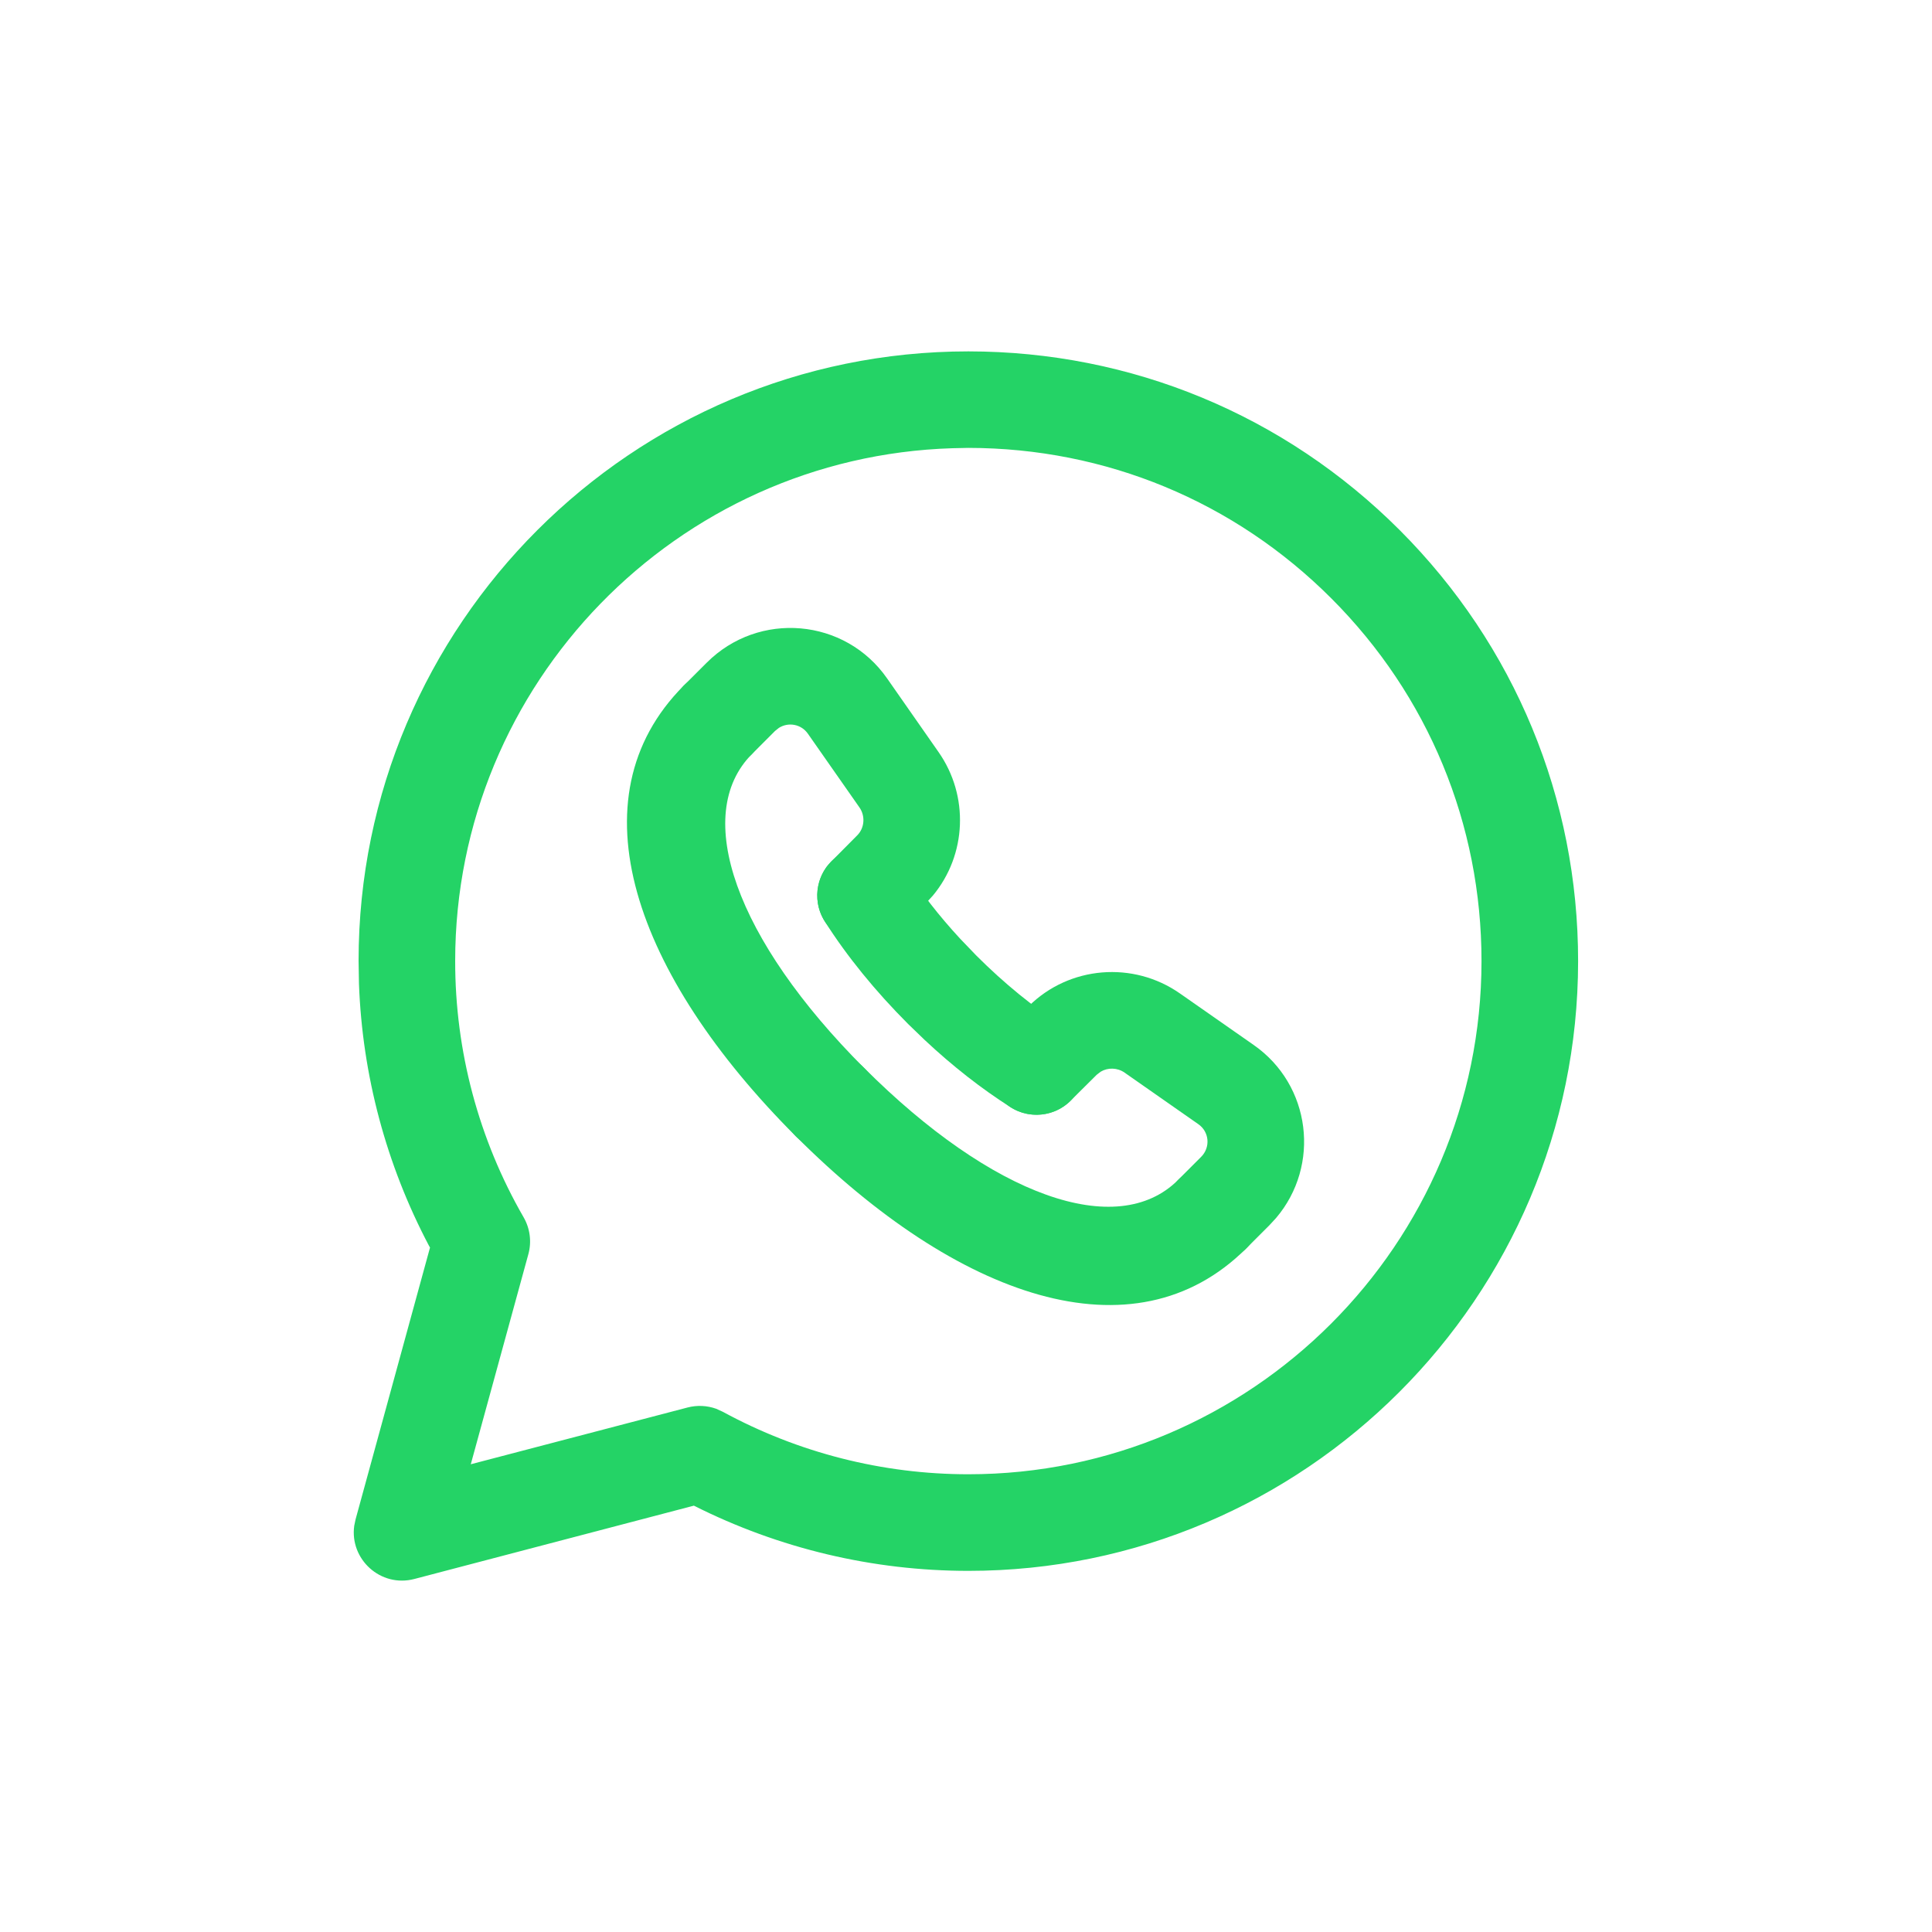 <svg width="40" height="40" viewBox="0 0 40 40" fill="none" xmlns="http://www.w3.org/2000/svg">
<path fill-rule="evenodd" clip-rule="evenodd" d="M7.424 19.893C7.425 12.934 13.088 7.275 20.049 7.275C23.423 7.276 26.596 8.592 28.98 10.976C31.362 13.361 32.675 16.534 32.673 19.903C32.67 26.862 27.008 32.523 20.049 32.523C18.071 32.523 16.127 32.06 14.366 31.173L8.579 32.691C7.878 32.875 7.237 32.28 7.334 31.59L7.361 31.46L8.903 25.829L8.879 25.787C7.996 24.112 7.501 22.259 7.432 20.367L7.424 19.893ZM20.048 9.273L19.719 9.28C14.014 9.455 9.425 14.149 9.424 19.895C9.422 21.758 9.91 23.589 10.841 25.203C10.974 25.434 11.01 25.709 10.939 25.967L9.747 30.316L14.234 29.141C14.431 29.089 14.638 29.099 14.828 29.167L14.966 29.23C16.526 30.078 18.271 30.523 20.049 30.523C25.904 30.523 30.671 25.757 30.673 19.902C30.674 17.064 29.572 14.399 27.565 12.39C25.557 10.38 22.892 9.276 20.048 9.273Z" fill="#24D366"/>
<path d="M21.297 20.833C22.138 19.998 23.464 19.89 24.433 20.571L25.952 21.632C27.148 22.463 27.343 24.131 26.42 25.217L26.28 25.369L25.802 25.847C25.411 26.238 24.778 26.238 24.387 25.847C24.032 25.492 24 24.937 24.291 24.545L24.387 24.433L24.867 23.953C25.066 23.755 25.038 23.432 24.809 23.274L23.284 22.208C23.135 22.103 22.938 22.099 22.789 22.188L22.706 22.252L22.164 22.79C21.773 23.179 21.139 23.177 20.75 22.785C20.396 22.428 20.366 21.872 20.658 21.482L20.756 21.37L21.297 20.833Z" fill="#24D366"/>
<path d="M14.632 13.72C15.71 12.642 17.497 12.796 18.368 14.048L19.429 15.567C20.068 16.476 20.014 17.699 19.316 18.54L19.167 18.703L18.63 19.244C18.241 19.637 17.608 19.639 17.216 19.25C16.86 18.896 16.825 18.341 17.114 17.948L17.211 17.836L17.749 17.294C17.899 17.143 17.919 16.896 17.794 16.717L16.726 15.19C16.588 14.992 16.323 14.945 16.126 15.07L16.046 15.134L15.568 15.613C15.177 16.003 14.544 16.003 14.153 15.613C13.798 15.258 13.766 14.702 14.056 14.31L14.153 14.198L14.632 13.72Z" fill="#24D366"/>
<path d="M16.475 22.107C16.865 21.717 17.498 21.717 17.889 22.108C20.546 24.766 23.13 25.685 24.39 24.431C24.781 24.042 25.414 24.043 25.804 24.435C26.193 24.826 26.192 25.459 25.8 25.849C23.473 28.165 19.816 26.865 16.474 23.522C16.084 23.131 16.084 22.498 16.475 22.107Z" fill="#24D366"/>
<path d="M14.151 14.2C14.541 13.809 15.174 13.807 15.566 14.197C15.921 14.551 15.955 15.106 15.665 15.498L15.569 15.611C14.315 16.87 15.233 19.452 17.891 22.112C18.282 22.502 18.282 23.136 17.891 23.526C17.5 23.916 16.867 23.916 16.477 23.526C13.135 20.182 11.835 16.527 14.151 14.2Z" fill="#24D366"/>
<path d="M17.384 17.696C17.851 17.4 18.469 17.538 18.765 18.005C19.067 18.481 19.444 18.965 19.878 19.434L20.214 19.784C20.793 20.363 21.401 20.858 21.996 21.236C22.462 21.531 22.6 22.149 22.305 22.616C22.009 23.082 21.391 23.22 20.924 22.924C20.321 22.542 19.719 22.07 19.144 21.531L18.802 21.201C18.123 20.521 17.535 19.8 17.076 19.076C16.78 18.609 16.918 17.991 17.384 17.696Z" fill="#24D366"/>
</svg>
